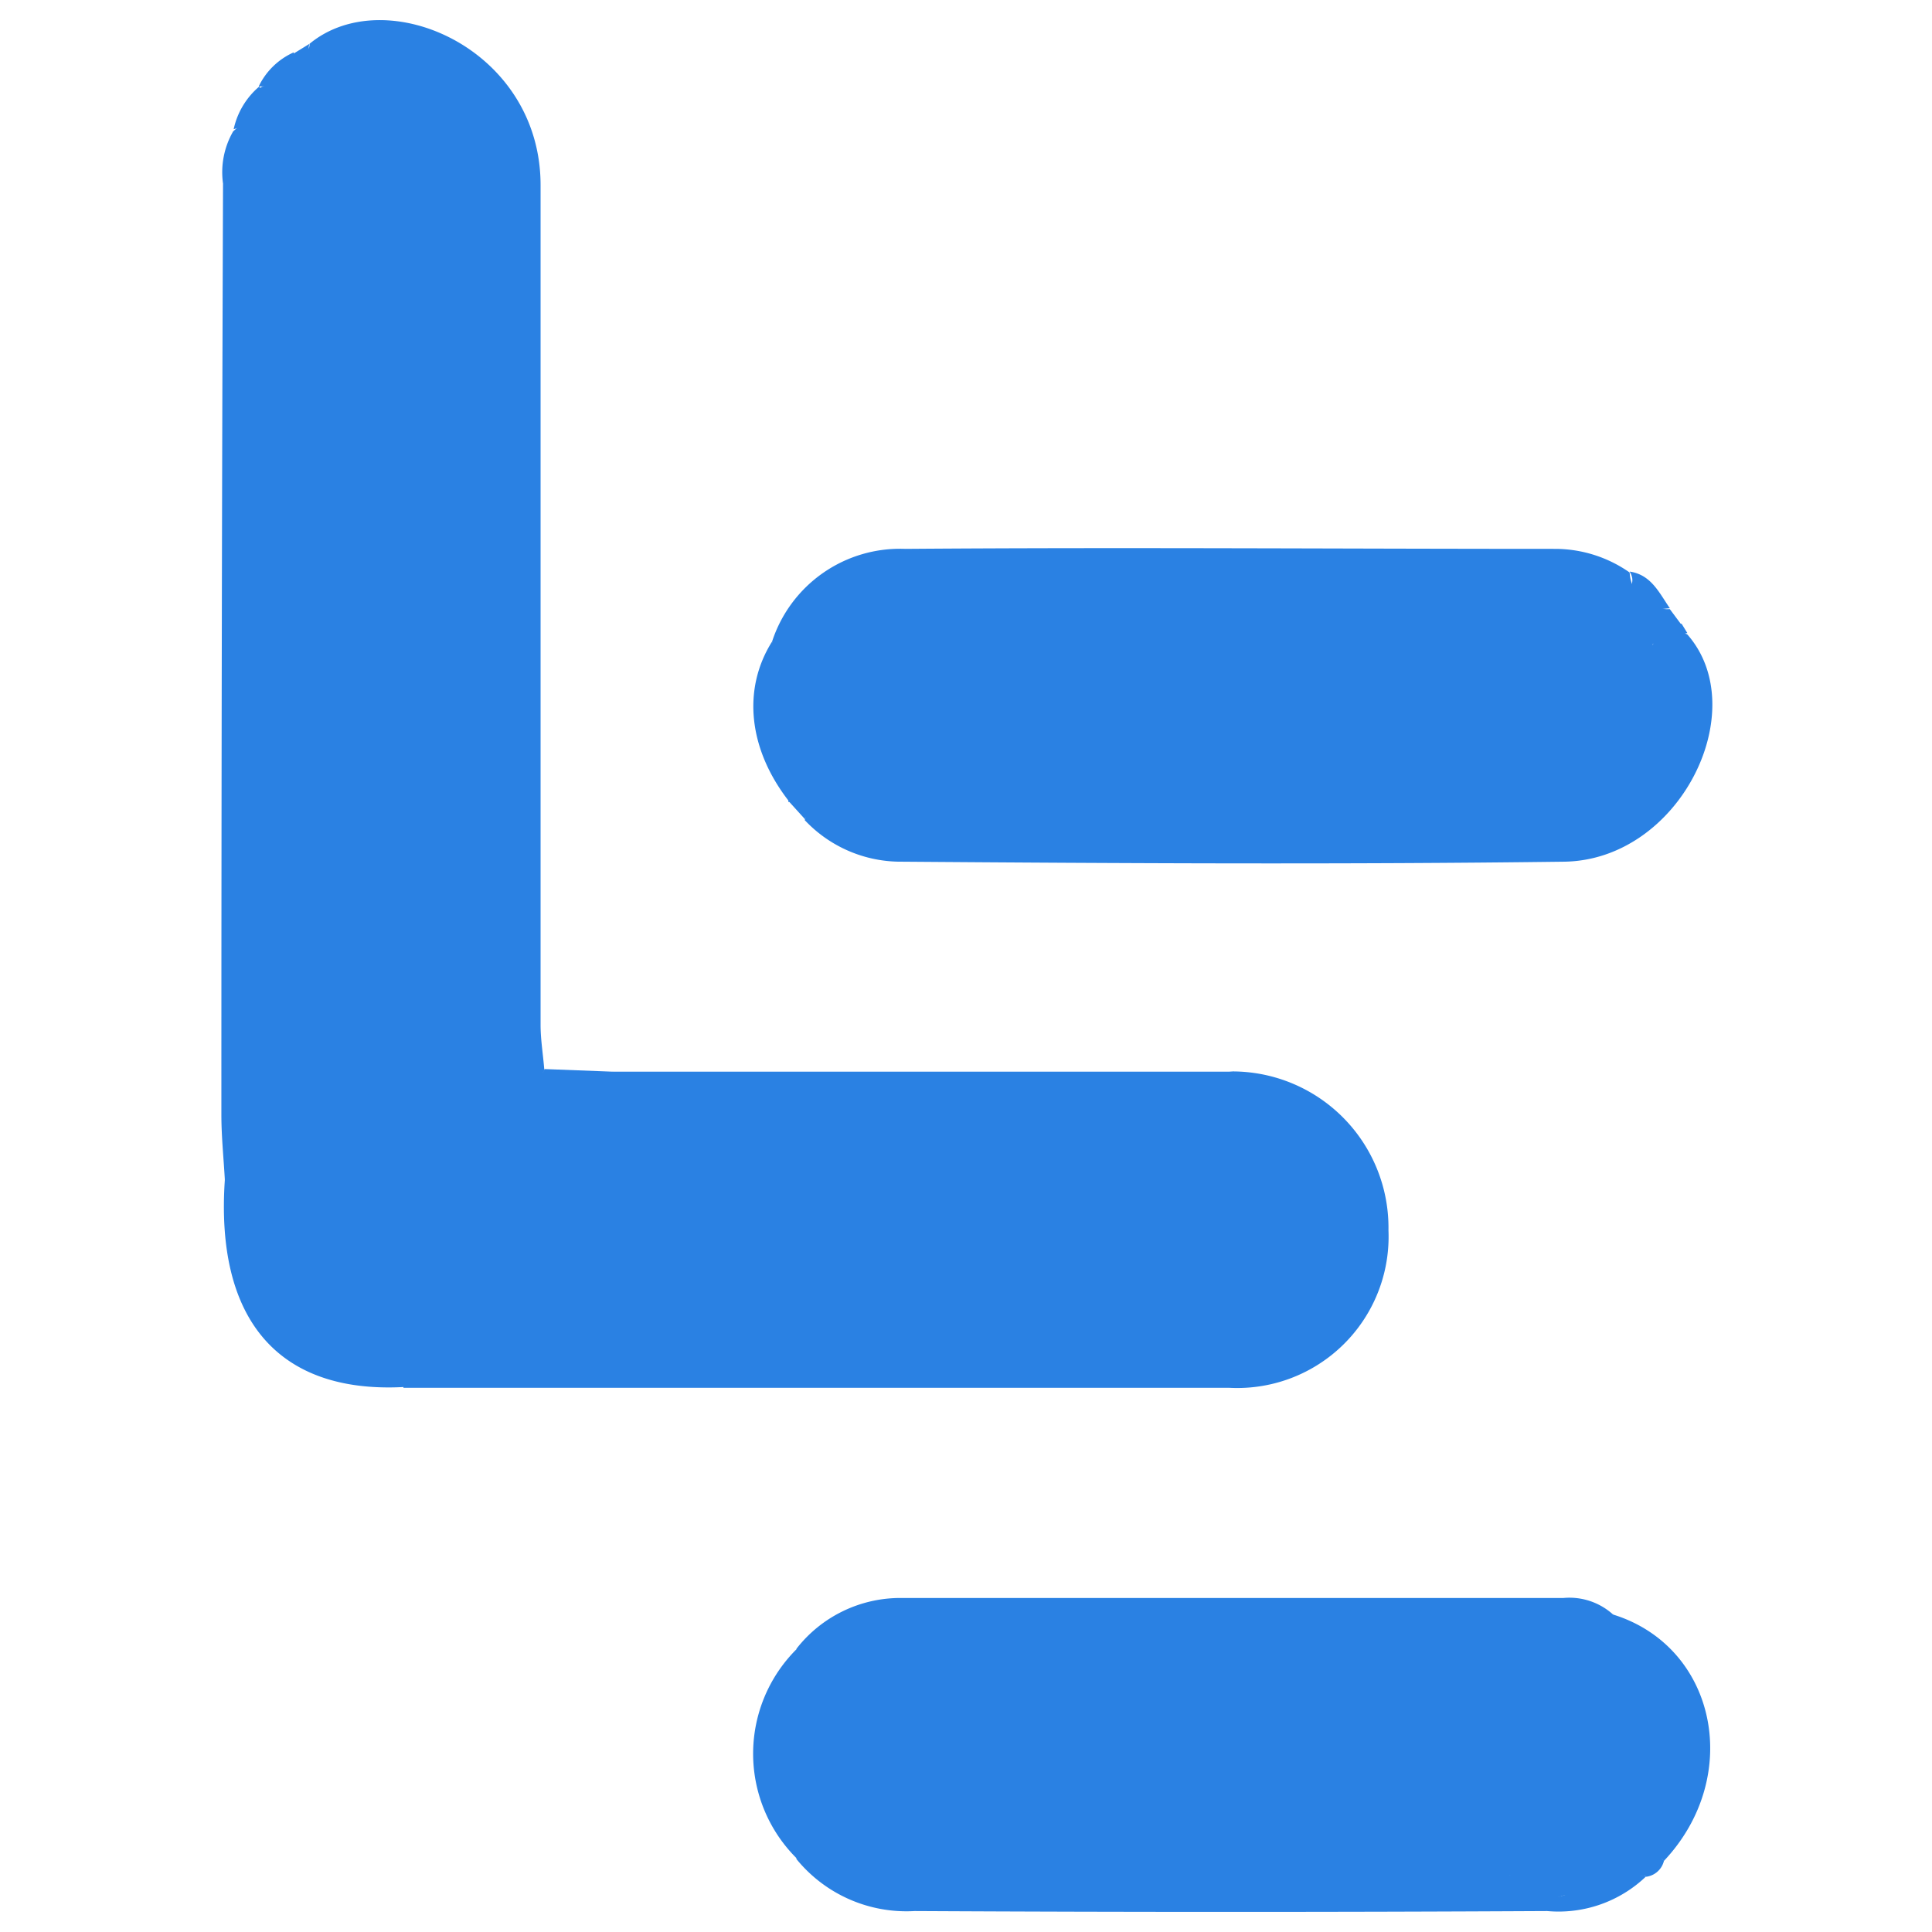 <svg width="96" height="96" fill="none" xmlns="http://www.w3.org/2000/svg"><path d="M15.394 2.166c3.772-3.102 11.479.235 11.467 7.05v41.708c0 .752.13 1.504.188 2.267l-.235.27c-2.127.717-4.323.224-6.474.353a8.4 8.4 0 0 0-3.607.47 9.634 9.634 0 0 1-1.785.658 2.914 2.914 0 0 0-2.21 1.939c-.54.587-.281 1.868-1.562 1.809-.059-1.104-.176-2.197-.176-3.301 0-15.423.027-30.845.082-46.268a4.065 4.065 0 0 1 .505-2.596 3.771 3.771 0 0 0 1.281-2.127c.159-.104.34-.169.529-.188 1.445.059 1.82-.88 1.997-2.044zm22.97 29.713a6.686 6.686 0 0 1 6.614-4.606c10.774-.082 21.536 0 32.31 0a6.462 6.462 0 0 1 3.689 1.175 1.915 1.915 0 0 0 1.997 1.821l.587.788a3.523 3.523 0 0 1-1.386.904.47.47 0 0 0-.176.458.54.54 0 0 1 .14-.41c.212-.447.964.74 1-.341 0-.177.422-.294.704-.142 3.29 3.737-.364 11.22-6.133 11.291-10.95.141-21.911.083-32.897 0a6.544 6.544 0 0 1-4.828-2.068.658.658 0 0 0-.811-.893c.073-2.683-.2-5.364-.81-7.977z" fill="#2A81E3"/><path d="M27.06 53.121l3.385.13c.991.494 2.106.69 3.207.563h22.605c1.715 0 3.372-.446 5.075-.575a7.764 7.764 0 0 1 7.66 7.895 7.52 7.52 0 0 1-7.906 7.825h-41.04c0-.776.706-.74 1.176-.905a7.86 7.86 0 0 0 5.228-8.224 23.99 23.99 0 0 1-.176-4.959 3.687 3.687 0 0 1 0-.61 1.28 1.28 0 0 1 .681-.952l.106-.188zm54.74 40.11a6.287 6.287 0 0 1-4.924 1.728c-10.48.055-20.956.055-31.428 0a7.049 7.049 0 0 1-5.874-2.585 6.286 6.286 0 0 1 .88-2.89c.612-1.351.26-2.82.165-4.253.12-.685 0-1.391-.34-1.997a3.456 3.456 0 0 0-.706-1.305 6.544 6.544 0 0 1 5.217-2.526h32.897a3.231 3.231 0 0 1 2.479.834c-.117.146-.194.32-.223.506.028-.187.1-.364.211-.517 5.146 1.598 6.474 8.048 2.526 12.242a1.07 1.07 0 0 1-.27-.81.916.916 0 0 0 .27.81 1.045 1.045 0 0 1-.88.787c-1.023-.857-2.35.365-3.35-.434a4.217 4.217 0 0 0-2.114.094.822.822 0 0 1-.576-.06l-.282-.14a2.623 2.623 0 0 0-.658-.13c-8.553-.058-17.094 0-25.636 0a7.722 7.722 0 0 0-2.138.47 1.175 1.175 0 0 0-.776.388c.168.014.337.014.505 0h25.073a9.118 9.118 0 0 1 2.667.177 3.689 3.689 0 0 0 3.254.54 10.84 10.84 0 0 1-2.467 0 .986.986 0 0 1-.4-.505.799.799 0 0 1 .235-.611c.314-.142.667-.171 1-.082 1.902-.412 3.77.105 5.662.27z" fill="#2A81E3"/><path d="M26.685 54.402c.26 2.446.316 4.91.164 7.366a7.825 7.825 0 0 1-6.837 7.155c-6.192.306-9.33-3.36-8.836-10.35l1.316-2.174a8.613 8.613 0 0 1 2.115-1.997l1.563-.517.258.082a6.545 6.545 0 0 0 2.197-.106c2.35.083 4.7.705 7.143.141a1.174 1.174 0 0 1 .917.4zm34.636-1.175l-.282.752c-1.692-.987-3.137.505-4.794.482-7.484-.118-14.98-.071-22.464 0a20.747 20.747 0 0 1-3.066-.447c-.552-.082-.376-.447-.27-.764H61.32v-.023zM40.889 84.843c1.175 2.773.2 5.193-1.28 7.52a7.33 7.33 0 0 1 0-10.445c.481.282 1.68.082.87 1.269.058.575.927.94.41 1.656zM38.363 31.88a9.719 9.719 0 0 1 .846 7.942c-2.02-2.584-2.338-5.569-.846-7.942zm44.61-1.657l-2.549.247c-.188-.834 1.093-1.175.553-2.068 1.069.153 1.468 1.058 1.997 1.821zM15.395 2.166c-.34.552 1.175.928.153 1.504-.67.388-1.081 1.727-2.197.681 0-.88 1.175-.904 1.245-1.692l.8-.493z" fill="#2A81E3"/><path d="M39.197 39.821c.6-.117 1.081-1.34 1.727-.446.647.893-.787.74-.916 1.34l-.81-.894zm42.978-7.942a1.422 1.422 0 0 1 1.386-.881l.282.458c-.587.047-.763 1.574-1.668.423zM12.892 4.292A1.786 1.786 0 0 1 11.61 6.42c.18-.831.63-1.579 1.28-2.127zm1.703-1.691c.118.951-.822 1.174-1.245 1.691h-.494a3.525 3.525 0 0 1 1.74-1.691zm12.407 50.637l-.294.752c-2.855.811-5.745.153-8.623.2a3.102 3.102 0 0 1-1.763-.164l-.129-.13a4.16 4.16 0 0 1 3.137-.74c2.561-.035 5.11.059 7.672.082zM14.63 54.413a8.517 8.517 0 0 1-2.114 1.998 2.444 2.444 0 0 1 2.114-1.998zm67.486-22.57v1.646a.637.637 0 0 1-.188 0 1.457 1.457 0 0 1 .188-1.645z" fill="#2A81E3"/><path d="M17.944 53.99h8.74v.412c-2.925.88-5.874 0-8.764 0-.133-.094-.18-.184-.14-.27a.2.2 0 0 1 .164-.142zm26.364 27.587h31.84v.211h-31.84v-.211zm.752-.893c-.505-.493-1.175.188-1.692-.2v-.634H75.09a.223.223 0 0 1 .141.282.2.2 0 0 1-.14.14H47.42c-.798 0-1.68-.317-2.35.4l-.01.012zm0 12.513c.435-.611 1.093-.353 1.668-.423a8.729 8.729 0 0 1 3.067-.412H73.68a3.16 3.16 0 0 1 2.197.412.223.223 0 0 1 .142.27.2.2 0 0 1-.142.14h-.834c-.658.4-1.439.546-2.197.412H47.257a3.172 3.172 0 0 1-2.197-.4z" fill="#2A81E3"/><path d="M45.06 93.197h30.03v.41c-.438.212-.93.281-1.41.2H46.47a2.35 2.35 0 0 1-1.41-.2v-.422.011z" fill="#2A81E3"/><path d="M45.06 93.608h30.03v.411H47.422c-.764-.012-1.68.317-2.362-.411zm30.853-.834H46.728l1.669-.835a4.207 4.207 0 0 0 2.232.2H73.68a4.498 4.498 0 0 1 2.244.188v.423l-.011.024z" fill="#2A81E3"/><path d="M75.913 92.362H50.547c-.729 0-1.54.282-2.162-.4h25.366c.74 0 1.55-.281 2.162.4zm.011.835v-.412h.412c.599-.646 1.48.153 2.08-.423a2.678 2.678 0 0 0 2.35.247c.657-.258.892 0 .974.623l-5.816-.035zm-34.447-.882l1.363.788a.612.612 0 0 1-1.046.27 2.88 2.88 0 0 1-.529-.764l.212-.294zm33.602 1.716h3.043c-1.01.364-2.021.763-3.043 0zm.011-13.77v-.411h2.844v.411H75.09zm-30.03.423h2.773c-.952.294-1.915.752-2.82 0h.047z" fill="#2A81E3"/><path d="M78.38 92.362c-.587.694-1.386.318-2.08.423.447-1.55 1.493.035 2.08-.423zm-37.49-7.519c.14-.623-.976-.928-.424-1.657.682.423 1.222.87.423 1.657zm41.778 7.602c-.67-.553-.517-1.175-.329-2.056.764.775 0 1.456.33 2.044v.012zm-2.526-12.243c0 .364.4.776-.117 1.046a.518.518 0 0 1-.47-.188c-.176-.529.294-.646.61-.858h-.023zm3.69 7.802a1.08 1.08 0 0 1-.341.41.258.258 0 0 1-.317-.364c.107-.16.247-.296.41-.399l.248.353zM17.944 53.99v.412c-.517-.259-1.398 1.08-1.633-.376l1.633-.036zM40.137 88.04a3.455 3.455 0 0 1-.258-3.067c.799.928.634 1.727.258 3.067z" fill="#2A81E3"/></svg>
